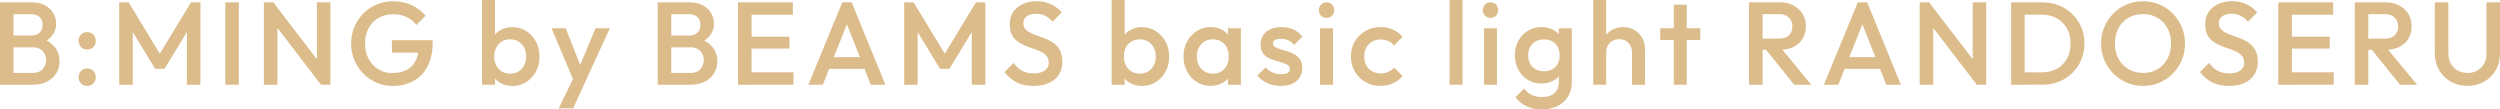 <?xml version="1.0" encoding="UTF-8"?><svg id="_レイヤー_2" xmlns="http://www.w3.org/2000/svg" viewBox="0 0 488.58 21.39"><defs><style>.cls-1{fill:#dbbc8a;stroke-width:0px;}</style></defs><g id="_レイヤー_1-2"><path class="cls-1" d="m0,16.56V.46h2.64v16.1H0Zm1.82,0v-2.3h4.62c.81,0,1.44-.25,1.89-.76.44-.51.67-1.09.67-1.75,0-.44-.1-.86-.3-1.24-.2-.38-.49-.69-.87-.92-.38-.23-.84-.34-1.38-.34H1.82v-2.3h4.23c.69,0,1.24-.18,1.66-.53.41-.35.62-.87.62-1.56s-.21-1.21-.62-1.56-.97-.53-1.66-.53H1.82V.46h4.3c1.09,0,1.99.2,2.71.6s1.26.91,1.61,1.54c.35.63.53,1.3.53,2.02,0,.84-.23,1.59-.7,2.23-.47.64-1.15,1.17-2.06,1.56l.21-.83c1.01.41,1.8,1,2.37,1.75.57.75.85,1.63.85,2.65,0,.83-.2,1.59-.61,2.28-.41.69-1,1.25-1.79,1.67-.79.42-1.76.63-2.91.63H1.82Z"/><path class="cls-1" d="m17.04,9.68c-.49,0-.89-.16-1.21-.49-.31-.33-.47-.73-.47-1.21s.16-.9.47-1.22c.31-.32.72-.48,1.21-.48s.89.16,1.21.48c.31.32.47.73.47,1.22s-.16.88-.47,1.21c-.31.33-.72.49-1.21.49Zm0,7.11c-.49,0-.89-.17-1.21-.49-.31-.33-.47-.73-.47-1.21s.16-.9.47-1.22c.31-.32.72-.48,1.21-.48s.89.16,1.21.48.47.73.47,1.22-.16.88-.47,1.21c-.31.33-.72.49-1.21.49Z"/><path class="cls-1" d="m23.3,16.56V.46h1.84l6.69,11.02h-1.2L37.33.46h1.84v16.1h-2.64V5.11l.6.16-4.97,8.17h-1.84l-4.97-8.17.6-.16v11.45h-2.64Z"/><path class="cls-1" d="m44.04,16.56V.46h2.64v16.1h-2.64Z"/><path class="cls-1" d="m51.57,16.56V.46h1.84l.81,3.04v13.06h-2.65Zm11.16,0l-9.64-12.58.32-3.52,9.64,12.58-.32,3.52Zm0,0l-.8-2.83V.46h2.64v16.1h-1.84Z"/><path class="cls-1" d="m76.7,16.79c-1.1,0-2.15-.21-3.13-.64-.98-.43-1.84-1.02-2.58-1.78-.74-.76-1.31-1.64-1.74-2.64-.42-1-.63-2.08-.63-3.23s.21-2.22.63-3.22,1-1.87,1.75-2.63c.74-.76,1.62-1.35,2.62-1.77,1-.42,2.09-.63,3.26-.63,1.27,0,2.45.25,3.54.74,1.09.49,2,1.19,2.74,2.09l-1.79,1.79c-.48-.67-1.11-1.19-1.91-1.55s-1.66-.54-2.58-.54c-1.1,0-2.07.24-2.91.72-.84.48-1.48,1.15-1.94,2.01-.46.86-.69,1.86-.69,2.99s.23,2.14.7,3c.47.87,1.1,1.54,1.9,2.04.8.49,1.7.74,2.71.74,1.07,0,2-.2,2.77-.59.77-.39,1.37-.97,1.78-1.75s.62-1.73.62-2.86l1.66,1.2h-6.88v-2.42h7.96v.37c0,1.92-.34,3.51-1.02,4.78-.68,1.27-1.61,2.22-2.79,2.85-1.18.63-2.53.94-4.05.94Z"/><path class="cls-1" d="m94.21,16.56V0h2.53v8.23l-.44,2.67.44,2.69v2.97h-2.53Zm5.91.23c-.84,0-1.59-.18-2.25-.54s-1.18-.85-1.55-1.48c-.38-.63-.56-1.34-.56-2.14v-3.17c0-.8.19-1.51.58-2.14.38-.63.9-1.12,1.56-1.48.66-.36,1.4-.54,2.23-.54,1,0,1.9.26,2.7.77s1.44,1.2,1.91,2.07.7,1.84.7,2.93-.23,2.04-.7,2.91-1.1,1.55-1.91,2.06-1.71.76-2.7.76Zm-.41-2.39c.61,0,1.15-.14,1.62-.43.47-.28.83-.68,1.1-1.18.27-.51.4-1.09.4-1.75s-.13-1.24-.4-1.75c-.27-.51-.64-.9-1.1-1.18-.47-.28-1.01-.43-1.62-.43s-1.16.14-1.63.43c-.48.28-.84.68-1.1,1.18s-.39,1.09-.39,1.75.13,1.24.39,1.75.63.9,1.1,1.18,1.02.43,1.63.43Z"/><path class="cls-1" d="m112.49,16.67l-4.71-11.15h2.78l3.22,8.19h-.8l3.4-8.19h2.81l-5.13,11.15h-1.56Zm-3.29,4.49l3.43-7.06,1.43,2.58-2.05,4.49h-2.81Z"/><path class="cls-1" d="m128.54,16.56V.46h2.65v16.1h-2.65Zm1.82,0v-2.3h4.62c.81,0,1.44-.25,1.89-.76s.67-1.09.67-1.75c0-.44-.1-.86-.3-1.24-.2-.38-.49-.69-.87-.92-.38-.23-.84-.34-1.38-.34h-4.62v-2.3h4.23c.69,0,1.24-.18,1.66-.53.41-.35.62-.87.62-1.56s-.21-1.21-.62-1.56-.97-.53-1.66-.53h-4.23V.46h4.3c1.09,0,1.99.2,2.71.6s1.26.91,1.61,1.54c.35.63.53,1.3.53,2.02,0,.84-.23,1.59-.7,2.23-.47.64-1.15,1.17-2.06,1.56l.21-.83c1.01.41,1.8,1,2.37,1.75.57.75.85,1.63.85,2.65,0,.83-.2,1.59-.61,2.28-.41.69-1,1.25-1.79,1.67-.79.42-1.76.63-2.91.63h-4.51Z"/><path class="cls-1" d="m144.23,16.56V.46h2.65v16.1h-2.65Zm1.82-13.69V.46h8.9v2.42h-8.9Zm0,6.62v-2.32h8.23v2.32h-8.23Zm0,7.06v-2.42h9.02v2.42h-9.02Z"/><path class="cls-1" d="m157.98,16.56L164.61.46h1.84l6.58,16.1h-2.85l-5.15-13.04h.97l-5.2,13.04h-2.81Zm3.27-3.1v-2.3h8.53v2.3h-8.53Z"/><path class="cls-1" d="m176.71,16.56V.46h1.84l6.69,11.02h-1.2l6.69-11.02h1.84v16.1h-2.65V5.11l.6.16-4.97,8.17h-1.84l-4.97-8.17.6-.16v11.45h-2.64Z"/><path class="cls-1" d="m201.94,16.79c-1.27,0-2.35-.23-3.24-.69-.89-.46-1.69-1.13-2.39-2.02l1.79-1.79c.44.64.97,1.15,1.59,1.51.61.36,1.39.54,2.35.54.89,0,1.6-.18,2.13-.55.53-.37.79-.87.79-1.52,0-.54-.14-.97-.41-1.31-.28-.34-.64-.62-1.09-.84-.45-.22-.95-.42-1.49-.6-.54-.18-1.09-.38-1.63-.6-.54-.22-1.04-.5-1.5-.84s-.82-.77-1.09-1.31c-.28-.54-.41-1.22-.41-2.05,0-.95.23-1.76.7-2.43.47-.67,1.1-1.18,1.9-1.53.8-.35,1.69-.53,2.67-.53,1.06,0,2,.21,2.84.62s1.51.94,2.04,1.59l-1.79,1.79c-.46-.52-.94-.91-1.44-1.16-.5-.25-1.07-.38-1.71-.38-.8,0-1.42.16-1.87.48-.45.32-.68.77-.68,1.36,0,.49.14.89.41,1.18.28.3.64.55,1.09.76.45.21.95.4,1.49.59s1.09.39,1.63.62c.54.23,1.04.53,1.5.89.45.36.82.82,1.09,1.39s.41,1.28.41,2.14c0,1.44-.51,2.58-1.53,3.43-1.02.84-2.4,1.26-4.13,1.26Z"/><path class="cls-1" d="m217.26,16.56V0h2.53v8.23l-.44,2.67.44,2.69v2.97h-2.53Zm5.91.23c-.84,0-1.59-.18-2.25-.54s-1.18-.85-1.55-1.48c-.38-.63-.56-1.34-.56-2.14v-3.17c0-.8.19-1.51.58-2.14.38-.63.9-1.12,1.56-1.48.66-.36,1.4-.54,2.23-.54,1,0,1.9.26,2.7.77s1.44,1.2,1.91,2.07.7,1.84.7,2.93-.23,2.04-.7,2.91-1.1,1.55-1.91,2.06-1.71.76-2.7.76Zm-.41-2.39c.61,0,1.15-.14,1.62-.43.47-.28.83-.68,1.1-1.18.27-.51.4-1.09.4-1.75s-.13-1.24-.4-1.75c-.27-.51-.64-.9-1.1-1.18-.47-.28-1.01-.43-1.62-.43s-1.16.14-1.63.43c-.48.28-.84.68-1.1,1.18s-.39,1.09-.39,1.75.13,1.24.39,1.75.63.9,1.1,1.18,1.02.43,1.63.43Z"/><path class="cls-1" d="m236.6,16.79c-1,0-1.9-.25-2.7-.76s-1.44-1.19-1.91-2.06-.7-1.84-.7-2.91.23-2.07.7-2.93,1.1-1.56,1.91-2.07,1.71-.77,2.7-.77c.84,0,1.59.18,2.24.54.65.36,1.17.85,1.55,1.48.38.63.58,1.34.58,2.14v3.17c0,.8-.19,1.51-.56,2.14-.38.63-.89,1.12-1.55,1.48s-1.41.54-2.25.54Zm.41-2.39c.93,0,1.69-.31,2.27-.94s.86-1.43.86-2.42c0-.66-.13-1.24-.39-1.75-.26-.51-.62-.9-1.09-1.18-.47-.28-1.02-.43-1.64-.43s-1.15.14-1.62.43c-.47.28-.84.68-1.1,1.18s-.4,1.09-.4,1.75.13,1.24.4,1.75.64.9,1.1,1.18c.47.28,1.01.43,1.62.43Zm2.97,2.16v-2.97l.44-2.69-.44-2.67v-2.71h2.53v11.04h-2.53Z"/><path class="cls-1" d="m250.31,16.79c-.61,0-1.2-.08-1.77-.24-.57-.16-1.09-.39-1.56-.69s-.89-.66-1.24-1.09l1.61-1.61c.38.44.82.78,1.32,1,.5.22,1.06.33,1.69.33.57,0,1-.08,1.29-.25s.44-.41.44-.74-.14-.6-.41-.78c-.28-.18-.63-.34-1.07-.47s-.9-.26-1.38-.4c-.48-.14-.94-.33-1.38-.56-.44-.24-.79-.56-1.07-.98-.28-.41-.41-.95-.41-1.61,0-.71.17-1.31.5-1.82.33-.51.8-.9,1.4-1.17.61-.28,1.33-.41,2.17-.41.89,0,1.67.16,2.36.47.68.31,1.25.79,1.71,1.41l-1.61,1.61c-.32-.4-.69-.7-1.1-.9-.41-.2-.89-.3-1.43-.3-.51,0-.9.08-1.17.23-.28.15-.41.38-.41.67,0,.31.14.54.41.71.28.17.63.31,1.07.44.44.12.9.26,1.38.4.48.15.94.35,1.38.6s.79.59,1.07,1.01c.28.42.41.97.41,1.64,0,1.07-.38,1.92-1.13,2.55-.75.63-1.77.94-3.06.94Z"/><path class="cls-1" d="m259.25,3.5c-.43,0-.79-.15-1.07-.44-.28-.29-.43-.65-.43-1.08s.14-.79.43-1.08c.28-.29.64-.44,1.07-.44s.8.15,1.08.44c.28.29.41.65.41,1.08s-.14.79-.41,1.08c-.28.29-.64.44-1.08.44Zm-1.27,13.06V5.52h2.53v11.04h-2.53Z"/><path class="cls-1" d="m269.81,16.79c-1.09,0-2.07-.25-2.96-.76s-1.58-1.2-2.08-2.07-.76-1.85-.76-2.92.25-2.07.76-2.93c.51-.87,1.2-1.55,2.08-2.06.88-.51,1.87-.76,2.96-.76.86,0,1.66.17,2.4.49.74.33,1.38.8,1.9,1.41l-1.66,1.68c-.32-.38-.71-.67-1.16-.86-.45-.19-.95-.29-1.48-.29-.63,0-1.19.14-1.67.43-.48.28-.86.67-1.13,1.16-.27.49-.4,1.07-.4,1.73s.13,1.22.4,1.71c.27.5.64.89,1.13,1.17s1.04.43,1.67.43c.54,0,1.03-.1,1.48-.29.45-.19.84-.48,1.16-.86l1.66,1.68c-.52.61-1.15,1.08-1.9,1.42-.74.33-1.54.49-2.4.49Z"/><path class="cls-1" d="m283.29,16.56V0h2.53v16.56h-2.53Z"/><path class="cls-1" d="m291.29,3.5c-.43,0-.79-.15-1.07-.44-.28-.29-.43-.65-.43-1.08s.14-.79.43-1.08c.28-.29.64-.44,1.07-.44s.8.15,1.08.44c.28.29.41.65.41,1.08s-.14.79-.41,1.08c-.28.29-.64.44-1.08.44Zm-1.27,13.06V5.52h2.53v11.04h-2.53Z"/><path class="cls-1" d="m301.25,16.33c-.98,0-1.87-.24-2.66-.72-.79-.48-1.41-1.15-1.86-1.99-.45-.84-.68-1.79-.68-2.83s.23-1.98.68-2.81c.45-.83,1.07-1.48,1.86-1.97.79-.48,1.67-.72,2.66-.72.87,0,1.64.18,2.3.53.66.35,1.17.84,1.54,1.46.37.62.55,1.35.55,2.17v2.71c0,.81-.19,1.53-.56,2.16-.38.63-.89,1.12-1.55,1.47-.66.35-1.42.53-2.28.53Zm.11,5.06c-1.17,0-2.18-.21-3.06-.63-.87-.42-1.58-1.02-2.12-1.78l1.66-1.66c.44.55.95.97,1.52,1.24s1.25.41,2.05.41c1,0,1.79-.26,2.37-.77.58-.51.87-1.22.87-2.1v-2.71l.44-2.44-.44-2.46v-2.97h2.53v10.58c0,1.06-.25,1.98-.74,2.77-.49.79-1.17,1.41-2.05,1.85s-1.89.67-3.04.67Zm.39-7.45c.61,0,1.15-.13,1.61-.39.46-.26.82-.62,1.07-1.09.25-.47.38-1.02.38-1.64s-.13-1.18-.38-1.64c-.25-.47-.61-.83-1.07-1.09s-1-.39-1.61-.39-1.15.13-1.62.39-.83.62-1.09,1.09c-.26.47-.39,1.02-.39,1.64s.13,1.16.39,1.63c.26.48.62.84,1.09,1.1.47.26,1.01.39,1.62.39Z"/><path class="cls-1" d="m311.37,16.56V0h2.53v16.56h-2.53Zm7.57,0v-6.37c0-.74-.23-1.34-.7-1.82-.47-.48-1.07-.71-1.8-.71-.49,0-.93.11-1.31.32-.38.22-.68.51-.9.9-.21.38-.32.82-.32,1.31l-.99-.55c0-.84.18-1.59.55-2.24.37-.65.88-1.17,1.53-1.54.65-.38,1.38-.56,2.2-.56s1.56.18,2.21.55c.64.37,1.15.88,1.52,1.53.37.65.55,1.41.55,2.27v6.92h-2.53Z"/><path class="cls-1" d="m324.46,7.82v-2.3h7.82v2.3h-7.82Zm2.65,8.74V.92h2.53v15.64h-2.53Z"/><path class="cls-1" d="m341.82,16.56V.46h2.65v16.1h-2.65Zm1.82-6.83v-2.19h4.07c.81,0,1.45-.21,1.9-.63.45-.42.68-1.01.68-1.76,0-.67-.22-1.24-.67-1.7s-1.07-.69-1.89-.69h-4.09V.46h4.21c1.01,0,1.9.2,2.67.61.77.41,1.36.96,1.78,1.66.42.7.63,1.49.63,2.38,0,.94-.21,1.75-.63,2.44-.42.69-1.02,1.23-1.78,1.61-.77.38-1.66.57-2.67.57h-4.21Zm7.01,6.83l-5.64-6.99,2.46-.9,6.51,7.89h-3.33Z"/><path class="cls-1" d="m356.45,16.56l6.62-16.1h1.84l6.58,16.1h-2.85l-5.15-13.04h.97l-5.2,13.04h-2.81Zm3.27-3.1v-2.3h8.53v2.3h-8.53Z"/><path class="cls-1" d="m375.17,16.56V.46h1.84l.81,3.04v13.06h-2.65Zm11.16,0l-9.64-12.58.32-3.52,9.64,12.58-.32,3.52Zm0,0l-.8-2.83V.46h2.64v16.1h-1.84Z"/><path class="cls-1" d="m393.04,16.56V.46h2.65v16.1h-2.65Zm1.82,0v-2.42h4.23c1.1,0,2.07-.24,2.91-.71s1.49-1.14,1.96-1.99c.47-.85.7-1.84.7-2.96s-.24-2.08-.71-2.92c-.48-.84-1.13-1.5-1.97-1.98-.84-.47-1.8-.71-2.89-.71h-4.23V.46h4.3c1.16,0,2.25.2,3.24.61,1,.41,1.87.97,2.61,1.7.74.73,1.32,1.58,1.74,2.55.41.97.62,2.04.62,3.19s-.21,2.19-.62,3.17c-.41.98-.99,1.84-1.73,2.56-.74.73-1.6,1.3-2.6,1.7-1,.41-2.07.61-3.22.61h-4.35Z"/><path class="cls-1" d="m418.85,16.79c-1.15,0-2.22-.21-3.22-.64-1-.43-1.87-1.02-2.62-1.78-.75-.76-1.34-1.64-1.76-2.64-.42-1-.63-2.08-.63-3.23s.21-2.22.63-3.22,1-1.87,1.75-2.63c.74-.76,1.61-1.35,2.6-1.77.99-.42,2.06-.63,3.21-.63s2.22.21,3.21.63c.99.42,1.86,1.01,2.61,1.77.75.76,1.34,1.64,1.76,2.64.42,1,.63,2.08.63,3.23s-.21,2.23-.63,3.23c-.42,1-1,1.88-1.75,2.63-.74.75-1.61,1.34-2.6,1.77-.99.43-2.05.64-3.19.64Zm-.05-2.53c1.09,0,2.04-.25,2.86-.74.82-.49,1.46-1.17,1.93-2.04.47-.87.7-1.87.7-3,0-.84-.13-1.61-.4-2.31-.27-.7-.65-1.3-1.14-1.82-.49-.51-1.07-.91-1.74-1.18-.67-.28-1.41-.41-2.22-.41-1.07,0-2.02.24-2.84.72-.82.48-1.46,1.15-1.93,2.01-.47.86-.7,1.86-.7,2.99,0,.84.13,1.62.4,2.33.27.71.64,1.32,1.13,1.83.48.51,1.06.9,1.74,1.18.67.28,1.41.43,2.21.43Z"/><path class="cls-1" d="m435.57,16.79c-1.27,0-2.35-.23-3.24-.69-.89-.46-1.69-1.13-2.39-2.02l1.79-1.79c.45.64.97,1.15,1.59,1.51.61.36,1.39.54,2.35.54.89,0,1.6-.18,2.13-.55.53-.37.79-.87.79-1.52,0-.54-.14-.97-.41-1.31s-.64-.62-1.09-.84c-.45-.22-.95-.42-1.49-.6-.54-.18-1.09-.38-1.63-.6s-1.04-.5-1.5-.84-.82-.77-1.09-1.31c-.28-.54-.41-1.22-.41-2.05,0-.95.23-1.76.7-2.43.47-.67,1.1-1.18,1.9-1.53.8-.35,1.69-.53,2.67-.53,1.06,0,2,.21,2.84.62s1.51.94,2.04,1.59l-1.79,1.79c-.46-.52-.94-.91-1.44-1.16-.5-.25-1.07-.38-1.71-.38-.8,0-1.42.16-1.87.48-.45.32-.68.77-.68,1.36,0,.49.14.89.41,1.18.28.3.64.55,1.09.76s.95.4,1.5.59c.54.18,1.09.39,1.63.62.54.23,1.04.53,1.49.89.45.36.82.82,1.09,1.39.28.57.41,1.28.41,2.14,0,1.44-.51,2.58-1.53,3.43-1.02.84-2.4,1.26-4.13,1.26Z"/><path class="cls-1" d="m445.25,16.56V.46h2.65v16.1h-2.65Zm1.82-13.69V.46h8.9v2.42h-8.9Zm0,6.62v-2.32h8.23v2.32h-8.23Zm0,7.06v-2.42h9.02v2.42h-9.02Z"/><path class="cls-1" d="m460.2,16.56V.46h2.64v16.1h-2.64Zm1.82-6.83v-2.19h4.07c.81,0,1.44-.21,1.9-.63.45-.42.68-1.01.68-1.76,0-.67-.22-1.24-.67-1.7-.45-.46-1.07-.69-1.89-.69h-4.09V.46h4.21c1.01,0,1.9.2,2.67.61.77.41,1.36.96,1.78,1.66.42.7.63,1.49.63,2.38,0,.94-.21,1.75-.63,2.44-.42.69-1.02,1.23-1.78,1.61s-1.66.57-2.67.57h-4.21Zm7.02,6.83l-5.64-6.99,2.46-.9,6.51,7.89h-3.33Z"/><path class="cls-1" d="m482.24,16.79c-1.21,0-2.3-.28-3.27-.83-.97-.55-1.73-1.31-2.29-2.27-.56-.96-.84-2.04-.84-3.25V.46h2.65v9.96c0,.78.16,1.46.49,2.04s.78,1.02,1.35,1.33c.57.31,1.2.47,1.91.47s1.36-.16,1.91-.47c.55-.31.99-.76,1.31-1.33s.48-1.25.48-2.01V.46h2.65v10c0,1.21-.28,2.29-.83,3.24-.55.95-1.3,1.7-2.25,2.25-.95.55-2.04.83-3.27.83Z"/></g></svg>